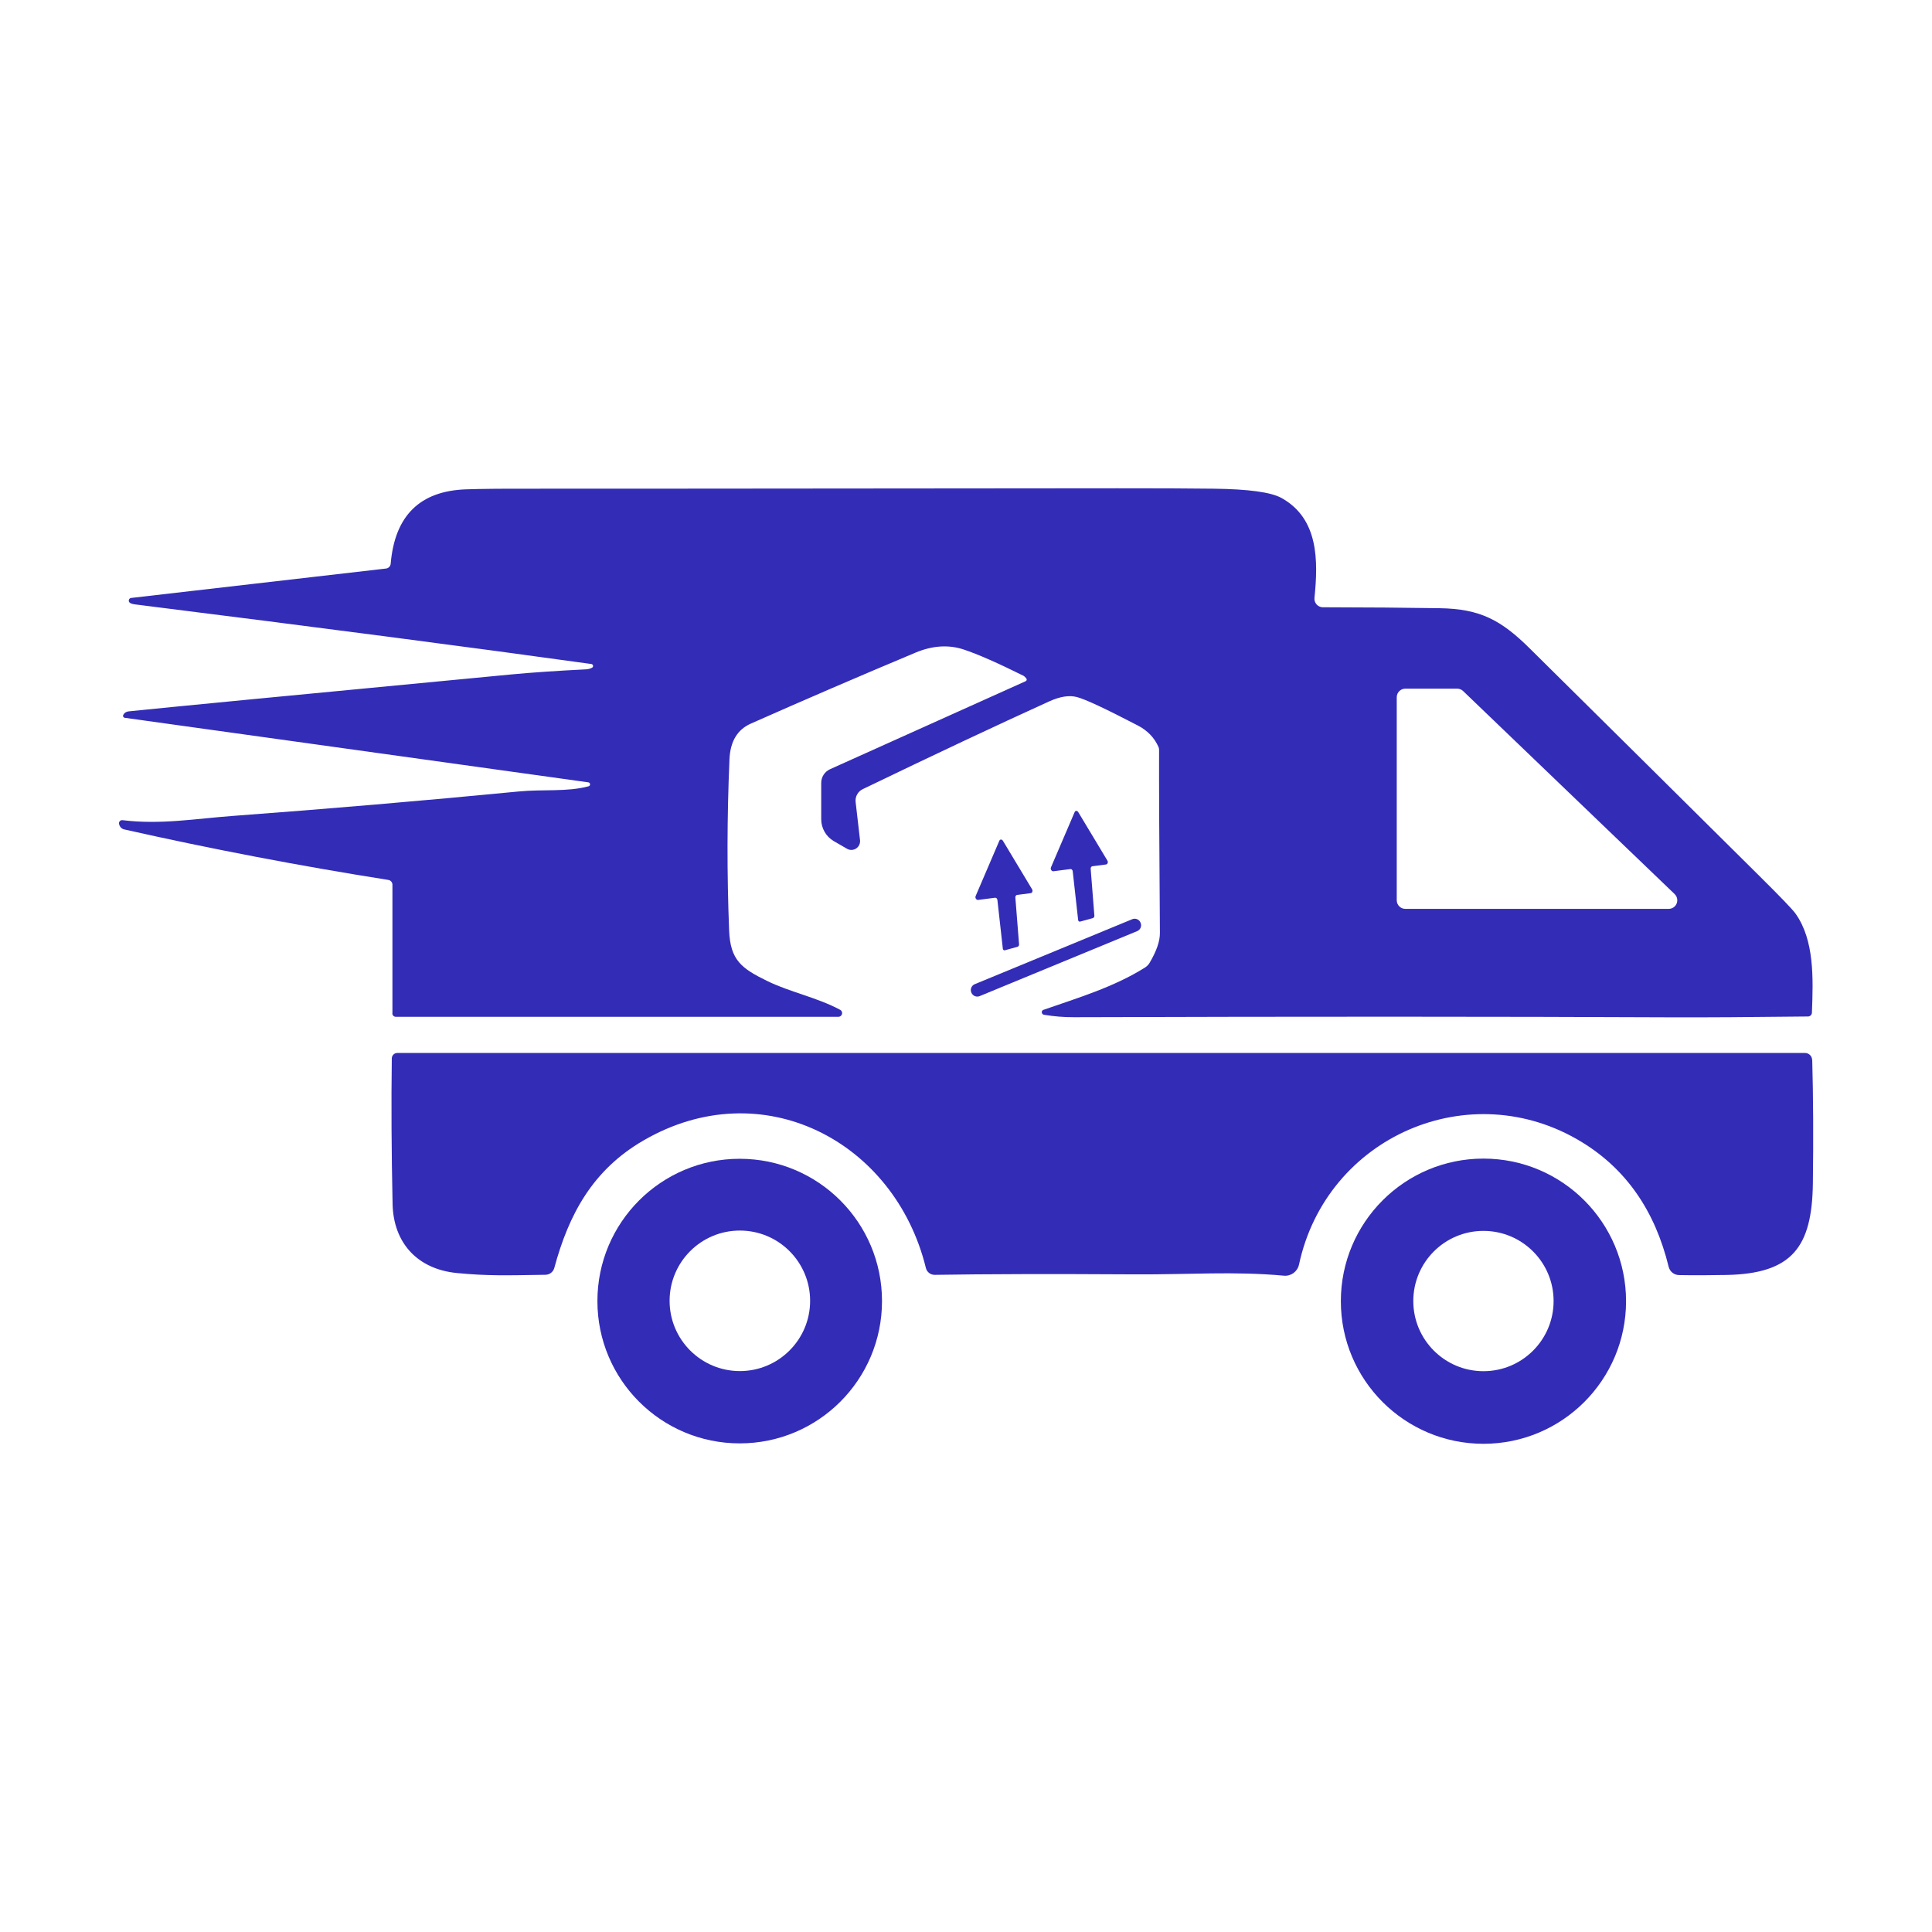 <svg xmlns="http://www.w3.org/2000/svg" id="Capa_1" data-name="Capa 1" viewBox="0 0 512 512"><defs><style>      .cls-1 {        fill: #332cb7;      }    </style></defs><path class="cls-1" d="M103.97,268.54c0,.51.41.92.92.92h117.32c.35,0,.66-.2.83-.5.27-.47.1-1.07-.37-1.34-6.16-3.31-13.3-4.67-19.42-7.68-6.76-3.31-9.7-5.51-10.02-13.28-.6-15.05-.57-30.2.09-45.47.21-4.7,2.09-7.84,5.65-9.42,14.23-6.31,28.77-12.58,43.64-18.81,4.49-1.88,8.74-2.16,12.76-.84,3.78,1.26,9.09,3.59,15.93,7,.09.04.32.26.66.65.04.04.07.09.09.14.1.24,0,.52-.25.62l-51.83,23.32c-1.43.65-2.34,2.07-2.34,3.64v9.61c0,2.39,1.27,4.6,3.34,5.81l3.51,2.03c.43.25.92.35,1.41.29,1.26-.15,2.17-1.29,2.03-2.56l-1.17-10.13c-.16-1.42.6-2.78,1.88-3.4,18.93-9.14,35.41-16.89,49.42-23.26,2.88-1.31,5.34-1.69,7.38-1.14,2.23.59,7.6,3.1,16.13,7.54,2.55,1.33,4.37,3.22,5.45,5.67.1.23.16.48.16.73-.03,8.36.04,24.55.22,48.58.01,2.18-.9,4.81-2.72,7.88-.3.52-.73.95-1.23,1.27-8.23,5.18-17.89,8.07-26.91,11.21-.23.08-.4.27-.44.51-.06.36.19.72.55.79,2.63.44,5.27.66,7.92.65,60.05-.19,112.95-.18,158.7.03,8.44.03,20.41-.04,35.89-.22.56,0,1.01-.45,1.03-1.01.36-9.18.65-19.23-4.34-26.25-.77-1.09-4.01-4.46-9.72-10.12-19.24-19.09-39.44-39.11-60.62-60.06-7.68-7.61-13.2-10.59-23.97-10.76-9.22-.15-19.54-.23-30.95-.25-.07,0-.15,0-.22-.01-1.24-.13-2.14-1.24-2.01-2.47,1-9.85,1.12-20.99-8.72-26.47-2.77-1.54-8.75-2.36-17.95-2.47-6.66-.08-15.21-.12-25.65-.11-97.43.09-149.28.13-155.54.11-7.62-.02-13.29.04-17,.17-12.22.43-18.87,7-19.95,19.71-.06.67-.58,1.21-1.25,1.28l-67.52,7.79c-.24.02-.46.17-.57.39-.18.35-.04.78.32.96.33.18.72.3,1.19.35,48.92,6.13,89.25,11.4,121.01,15.81.17.02.32.13.4.28.13.26.03.57-.22.7-.51.26-1.03.41-1.58.43-7.81.39-14.45.84-19.91,1.36-57.96,5.52-91.73,8.78-101.32,9.78-.66.07-1.14.39-1.42.93-.03.06-.05.12-.06.18-.04.29.16.55.44.59l122.88,17.11c.2.04.36.18.42.37.09.28-.07.59-.36.67-5.78,1.55-12,.74-18.55,1.38-25.52,2.47-50.7,4.62-75.54,6.46-9.99.73-19.31,2.39-29.44,1.14-.1-.01-.2,0-.3.02-.44.11-.71.55-.6,1l.03.11c.16.67.69,1.19,1.36,1.33,23.12,5.2,46.45,9.66,69.97,13.38.62.1,1.08.64,1.08,1.27v34.08ZM370.15,184.78c0-1.26,1.02-2.28,2.28-2.28h13.73c.59,0,1.16.23,1.58.63l56.06,53.81c.45.43.7,1.03.7,1.65,0,1.26-1.03,2.28-2.29,2.27h-69.78c-1.26,0-2.28-1.02-2.28-2.28v-53.81Z"></path><path class="cls-1" d="M257.26,252.09h45.15c.93,0,1.68.75,1.68,1.68v.06c0,.93-.75,1.68-1.68,1.68h-45.15c-.93,0-1.68-.75-1.68-1.68v-.06c0-.93.75-1.68,1.68-1.68Z" transform="translate(-75.64 125.9) rotate(-22.42)"></path><path class="cls-1" d="M480.23,280.87c-.03-1.02-.87-1.82-1.88-1.82H105.3c-.81,0-1.46.64-1.47,1.44-.16,11.88-.09,24.74.21,38.58.22,10.32,6.6,17.29,17.07,18.3,8.18.78,12.89.63,23.46.46,1.1-.02,2.04-.76,2.33-1.82,3.83-14.18,10.15-25.95,23.59-33.75,31.39-18.27,66.62.08,74.88,33.77.26,1.08,1.24,1.84,2.36,1.82,13.22-.22,30.92-.26,53.08-.13,14.09.08,26.26-.87,39.43.35,1.89.18,3.61-1.09,4.01-2.94,7.25-33.91,45.35-50.58,74.99-32.44,11.69,7.16,19.35,18.16,22.97,33.02.31,1.27,1.43,2.17,2.74,2.2,3.94.07,8.14.06,12.6-.03,17.41-.35,22.65-7.39,22.88-24.24.16-12.08.1-23.01-.17-32.77Z"></path><path class="cls-1" d="M196.03,307.09c-20.83,0-37.71,16.88-37.71,37.71s16.88,37.71,37.71,37.71,37.71-16.88,37.71-37.71-16.88-37.71-37.71-37.71ZM196.07,363.35c-10.28,0-18.62-8.34-18.62-18.62s8.34-18.62,18.62-18.62,18.62,8.34,18.62,18.62-8.34,18.62-18.62,18.62Z"></path><path class="cls-1" d="M393.13,307.04c-20.87,0-37.79,16.92-37.79,37.79s16.92,37.79,37.79,37.79,37.79-16.92,37.79-37.79-16.92-37.79-37.79-37.79ZM393.13,363.38c-10.26,0-18.59-8.32-18.59-18.59s8.32-18.59,18.59-18.59,18.59,8.32,18.59,18.59-8.32,18.59-18.59,18.59Z"></path><path class="cls-1" d="M289.52,229.56l3.63-.47c.37-.05.56-.63.33-1.01l-7.72-12.84c-.27-.46-.78-.47-.97-.02l-6.27,14.63c-.22.5.18,1.1.67,1.04l4.46-.58c.31-.04.59.22.63.59l1.44,12.92c.03.3.28.49.55.41l3.34-.92c.25-.07.44-.36.41-.65l-.98-12.4c-.03-.35.18-.66.45-.7Z"></path><path class="cls-1" d="M269.56,237.16l3.63-.47c.37-.05.56-.63.33-1.01l-7.72-12.84c-.27-.46-.78-.47-.97-.02l-6.27,14.63c-.22.5.18,1.1.67,1.04l4.46-.58c.31-.04.59.22.63.59l1.44,12.92c.03.3.28.49.55.41l3.34-.92c.25-.07.44-.36.41-.65l-.98-12.4c-.03-.35.18-.66.45-.7Z"></path></svg>